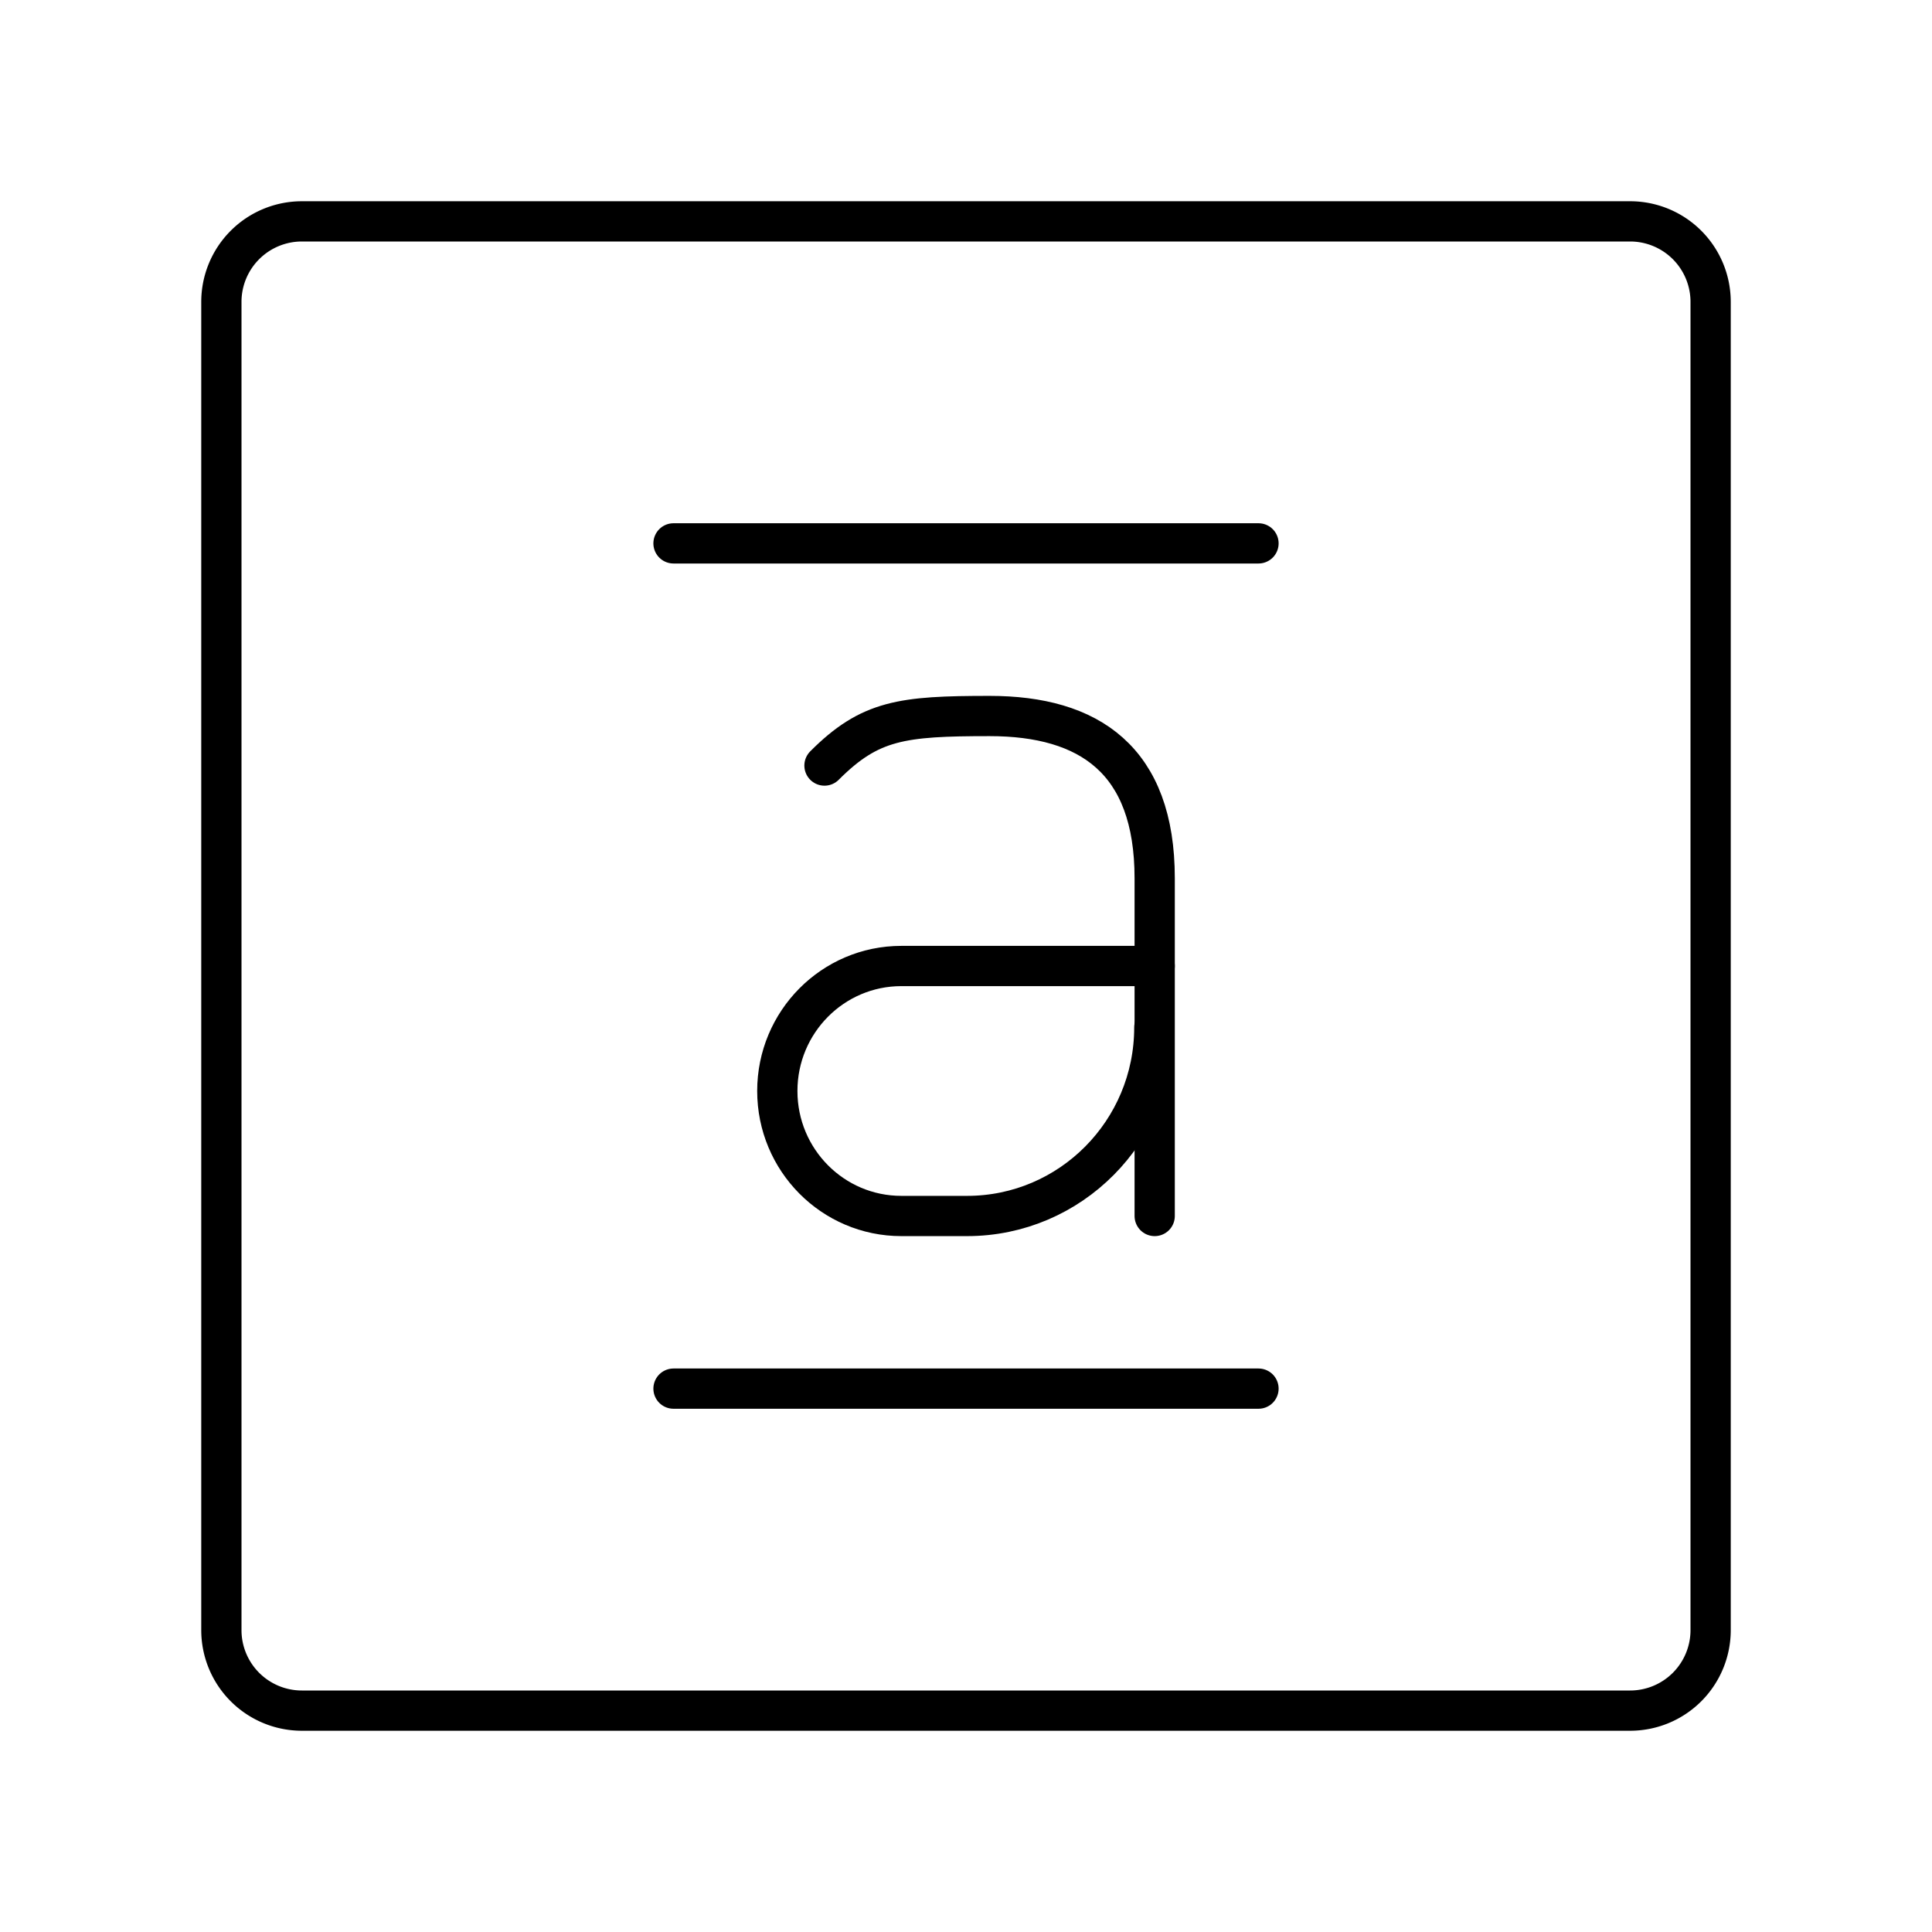 <?xml version="1.0" encoding="utf-8"?>
<!-- Generator: www.svgicons.com -->
<svg xmlns="http://www.w3.org/2000/svg" width="800" height="800" viewBox="0 0 48 48">
<path fill="none" stroke="currentColor" stroke-linecap="round" stroke-linejoin="round" d="M40.5 5.5h-33a2 2 0 0 0-2 2v33a2 2 0 0 0 2 2h33a2 2 0 0 0 2-2v-33a2 2 0 0 0-2-2"/><path fill="none" stroke="currentColor" stroke-linecap="round" stroke-linejoin="round" d="M28.679 25.524c0 2.588-2.083 4.687-4.652 4.687h-1.633c-1.702 0-3.082-1.39-3.082-3.105S20.692 24 22.394 24h6.294"/><path fill="none" stroke="currentColor" stroke-linecap="round" stroke-linejoin="round" d="M20.484 19.02c1.13-1.132 1.922-1.231 4.102-1.231c2.475 0 4.102 1.089 4.102 4.032v8.39M16.733 13.5h14.534m-14.534 21h14.534"/>
</svg>